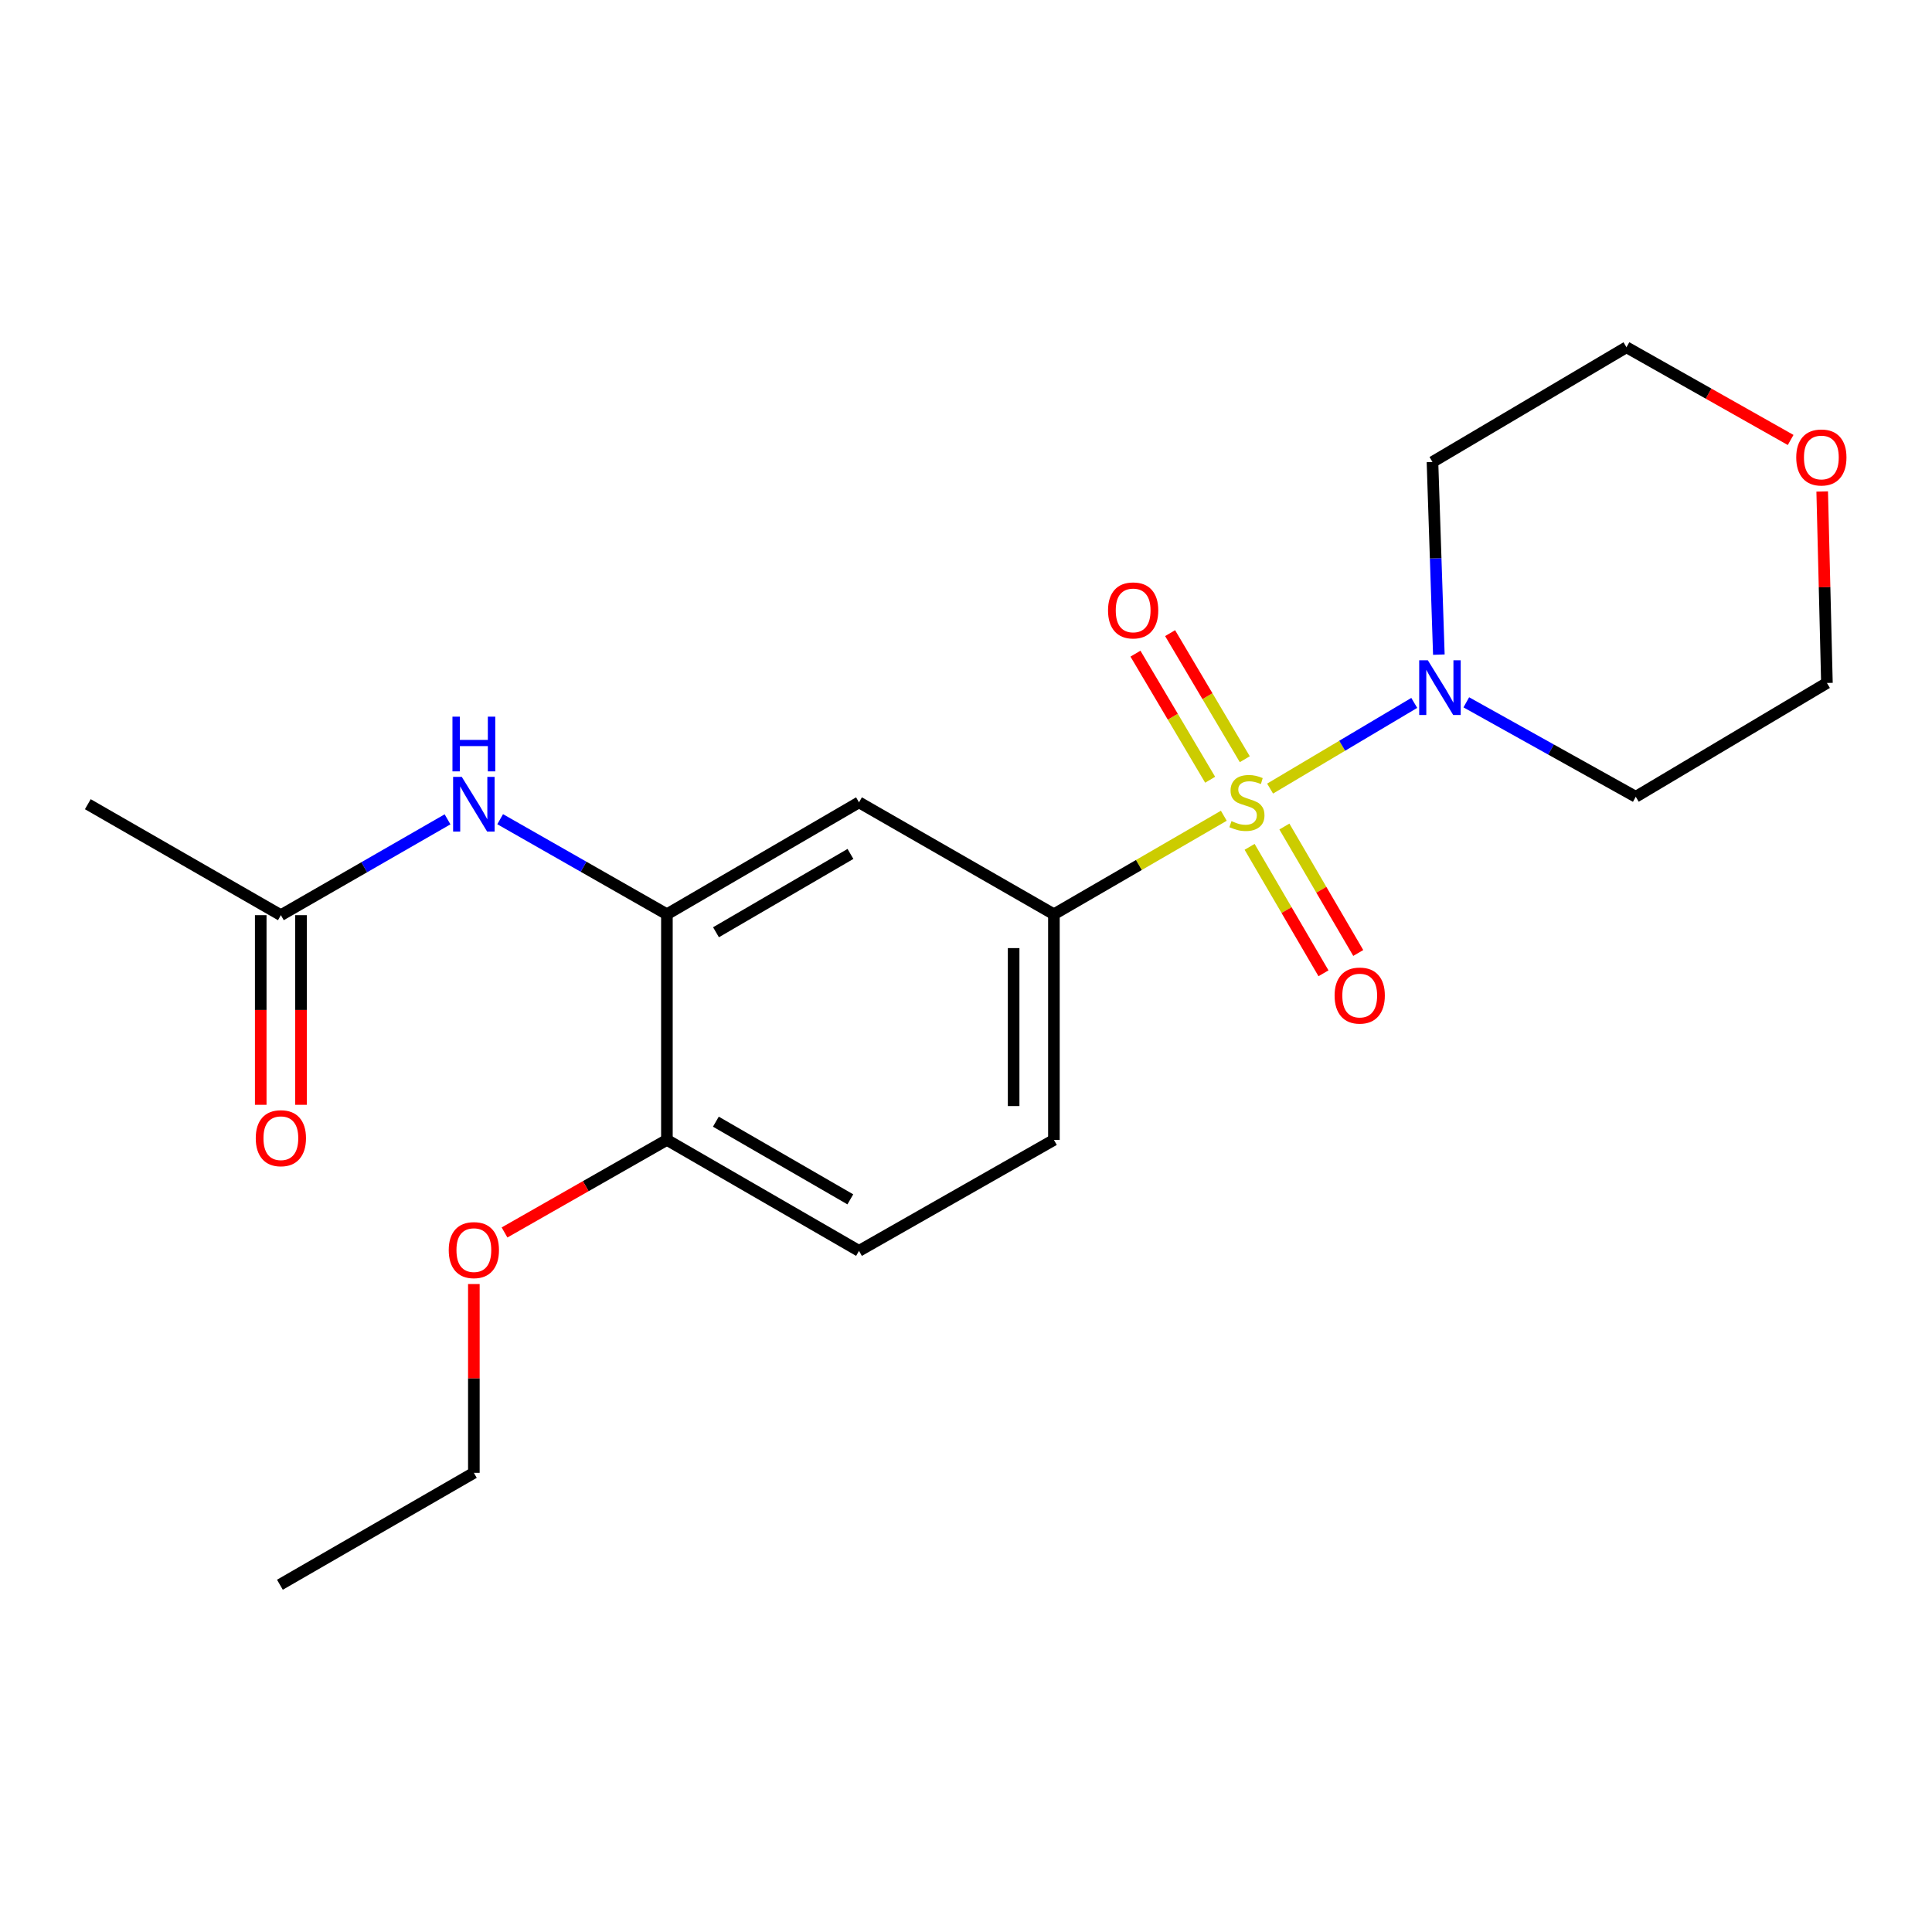 <?xml version='1.0' encoding='iso-8859-1'?>
<svg version='1.1' baseProfile='full'
              xmlns='http://www.w3.org/2000/svg'
                      xmlns:rdkit='http://www.rdkit.org/xml'
                      xmlns:xlink='http://www.w3.org/1999/xlink'
                  xml:space='preserve'
width='1000px' height='1000px' viewBox='0 0 1000 1000'>
<!-- END OF HEADER -->
<rect style='opacity:1.0;fill:#FFFFFF;stroke:none' width='1000' height='1000' x='0' y='0'> </rect>
<path class='bond-0' d='M 657.398,408.17 L 694.707,385.997' style='fill:none;fill-rule:evenodd;stroke:#CCCC00;stroke-width:6px;stroke-linecap:butt;stroke-linejoin:miter;stroke-opacity:1' />
<path class='bond-0' d='M 694.707,385.997 L 732.017,363.824' style='fill:none;fill-rule:evenodd;stroke:#0000FF;stroke-width:6px;stroke-linecap:butt;stroke-linejoin:miter;stroke-opacity:1' />
<path class='bond-1' d='M 633.446,422.23 L 589.473,447.723' style='fill:none;fill-rule:evenodd;stroke:#CCCC00;stroke-width:6px;stroke-linecap:butt;stroke-linejoin:miter;stroke-opacity:1' />
<path class='bond-1' d='M 589.473,447.723 L 545.501,473.216' style='fill:none;fill-rule:evenodd;stroke:#000000;stroke-width:6px;stroke-linecap:butt;stroke-linejoin:miter;stroke-opacity:1' />
<path class='bond-5' d='M 644.304,392.972 L 624.975,360.341' style='fill:none;fill-rule:evenodd;stroke:#CCCC00;stroke-width:6px;stroke-linecap:butt;stroke-linejoin:miter;stroke-opacity:1' />
<path class='bond-5' d='M 624.975,360.341 L 605.646,327.71' style='fill:none;fill-rule:evenodd;stroke:#FF0000;stroke-width:6px;stroke-linecap:butt;stroke-linejoin:miter;stroke-opacity:1' />
<path class='bond-5' d='M 626.371,403.595 L 607.041,370.964' style='fill:none;fill-rule:evenodd;stroke:#CCCC00;stroke-width:6px;stroke-linecap:butt;stroke-linejoin:miter;stroke-opacity:1' />
<path class='bond-5' d='M 607.041,370.964 L 587.712,338.333' style='fill:none;fill-rule:evenodd;stroke:#FF0000;stroke-width:6px;stroke-linecap:butt;stroke-linejoin:miter;stroke-opacity:1' />
<path class='bond-6' d='M 646.797,438.323 L 665.915,471.049' style='fill:none;fill-rule:evenodd;stroke:#CCCC00;stroke-width:6px;stroke-linecap:butt;stroke-linejoin:miter;stroke-opacity:1' />
<path class='bond-6' d='M 665.915,471.049 L 685.034,503.775' style='fill:none;fill-rule:evenodd;stroke:#FF0000;stroke-width:6px;stroke-linecap:butt;stroke-linejoin:miter;stroke-opacity:1' />
<path class='bond-6' d='M 664.795,427.809 L 683.913,460.534' style='fill:none;fill-rule:evenodd;stroke:#CCCC00;stroke-width:6px;stroke-linecap:butt;stroke-linejoin:miter;stroke-opacity:1' />
<path class='bond-6' d='M 683.913,460.534 L 703.031,493.26' style='fill:none;fill-rule:evenodd;stroke:#FF0000;stroke-width:6px;stroke-linecap:butt;stroke-linejoin:miter;stroke-opacity:1' />
<path class='bond-13' d='M 758.954,363.524 L 802.814,387.967' style='fill:none;fill-rule:evenodd;stroke:#0000FF;stroke-width:6px;stroke-linecap:butt;stroke-linejoin:miter;stroke-opacity:1' />
<path class='bond-13' d='M 802.814,387.967 L 846.673,412.409' style='fill:none;fill-rule:evenodd;stroke:#000000;stroke-width:6px;stroke-linecap:butt;stroke-linejoin:miter;stroke-opacity:1' />
<path class='bond-14' d='M 744.748,338.84 L 743.097,288.983' style='fill:none;fill-rule:evenodd;stroke:#0000FF;stroke-width:6px;stroke-linecap:butt;stroke-linejoin:miter;stroke-opacity:1' />
<path class='bond-14' d='M 743.097,288.983 L 741.446,239.126' style='fill:none;fill-rule:evenodd;stroke:#000000;stroke-width:6px;stroke-linecap:butt;stroke-linejoin:miter;stroke-opacity:1' />
<path class='bond-3' d='M 545.501,473.216 L 444.616,415.292' style='fill:none;fill-rule:evenodd;stroke:#000000;stroke-width:6px;stroke-linecap:butt;stroke-linejoin:miter;stroke-opacity:1' />
<path class='bond-9' d='M 545.501,473.216 L 545.501,590.011' style='fill:none;fill-rule:evenodd;stroke:#000000;stroke-width:6px;stroke-linecap:butt;stroke-linejoin:miter;stroke-opacity:1' />
<path class='bond-9' d='M 524.657,490.735 L 524.657,572.492' style='fill:none;fill-rule:evenodd;stroke:#000000;stroke-width:6px;stroke-linecap:butt;stroke-linejoin:miter;stroke-opacity:1' />
<path class='bond-2' d='M 345.191,473.216 L 444.616,415.292' style='fill:none;fill-rule:evenodd;stroke:#000000;stroke-width:6px;stroke-linecap:butt;stroke-linejoin:miter;stroke-opacity:1' />
<path class='bond-2' d='M 370.597,482.538 L 440.195,441.991' style='fill:none;fill-rule:evenodd;stroke:#000000;stroke-width:6px;stroke-linecap:butt;stroke-linejoin:miter;stroke-opacity:1' />
<path class='bond-4' d='M 345.191,473.216 L 302.037,448.615' style='fill:none;fill-rule:evenodd;stroke:#000000;stroke-width:6px;stroke-linecap:butt;stroke-linejoin:miter;stroke-opacity:1' />
<path class='bond-4' d='M 302.037,448.615 L 258.882,424.015' style='fill:none;fill-rule:evenodd;stroke:#0000FF;stroke-width:6px;stroke-linecap:butt;stroke-linejoin:miter;stroke-opacity:1' />
<path class='bond-22' d='M 345.191,473.216 L 345.191,590.011' style='fill:none;fill-rule:evenodd;stroke:#000000;stroke-width:6px;stroke-linecap:butt;stroke-linejoin:miter;stroke-opacity:1' />
<path class='bond-7' d='M 231.646,424.086 L 188.512,448.888' style='fill:none;fill-rule:evenodd;stroke:#0000FF;stroke-width:6px;stroke-linecap:butt;stroke-linejoin:miter;stroke-opacity:1' />
<path class='bond-7' d='M 188.512,448.888 L 145.378,473.69' style='fill:none;fill-rule:evenodd;stroke:#000000;stroke-width:6px;stroke-linecap:butt;stroke-linejoin:miter;stroke-opacity:1' />
<path class='bond-10' d='M 134.956,473.69 L 134.956,522.768' style='fill:none;fill-rule:evenodd;stroke:#000000;stroke-width:6px;stroke-linecap:butt;stroke-linejoin:miter;stroke-opacity:1' />
<path class='bond-10' d='M 134.956,522.768 L 134.956,571.846' style='fill:none;fill-rule:evenodd;stroke:#FF0000;stroke-width:6px;stroke-linecap:butt;stroke-linejoin:miter;stroke-opacity:1' />
<path class='bond-10' d='M 155.8,473.69 L 155.8,522.768' style='fill:none;fill-rule:evenodd;stroke:#000000;stroke-width:6px;stroke-linecap:butt;stroke-linejoin:miter;stroke-opacity:1' />
<path class='bond-10' d='M 155.8,522.768 L 155.8,571.846' style='fill:none;fill-rule:evenodd;stroke:#FF0000;stroke-width:6px;stroke-linecap:butt;stroke-linejoin:miter;stroke-opacity:1' />
<path class='bond-18' d='M 145.378,473.69 L 45.455,416.254' style='fill:none;fill-rule:evenodd;stroke:#000000;stroke-width:6px;stroke-linecap:butt;stroke-linejoin:miter;stroke-opacity:1' />
<path class='bond-8' d='M 345.191,590.011 L 444.616,647.448' style='fill:none;fill-rule:evenodd;stroke:#000000;stroke-width:6px;stroke-linecap:butt;stroke-linejoin:miter;stroke-opacity:1' />
<path class='bond-8' d='M 370.531,580.578 L 440.129,620.784' style='fill:none;fill-rule:evenodd;stroke:#000000;stroke-width:6px;stroke-linecap:butt;stroke-linejoin:miter;stroke-opacity:1' />
<path class='bond-15' d='M 345.191,590.011 L 303.167,613.967' style='fill:none;fill-rule:evenodd;stroke:#000000;stroke-width:6px;stroke-linecap:butt;stroke-linejoin:miter;stroke-opacity:1' />
<path class='bond-15' d='M 303.167,613.967 L 261.142,637.923' style='fill:none;fill-rule:evenodd;stroke:#FF0000;stroke-width:6px;stroke-linecap:butt;stroke-linejoin:miter;stroke-opacity:1' />
<path class='bond-11' d='M 545.501,590.011 L 444.616,647.448' style='fill:none;fill-rule:evenodd;stroke:#000000;stroke-width:6px;stroke-linecap:butt;stroke-linejoin:miter;stroke-opacity:1' />
<path class='bond-12' d='M 926.833,227.73 L 884.344,203.737' style='fill:none;fill-rule:evenodd;stroke:#FF0000;stroke-width:6px;stroke-linecap:butt;stroke-linejoin:miter;stroke-opacity:1' />
<path class='bond-12' d='M 884.344,203.737 L 841.856,179.744' style='fill:none;fill-rule:evenodd;stroke:#000000;stroke-width:6px;stroke-linecap:butt;stroke-linejoin:miter;stroke-opacity:1' />
<path class='bond-21' d='M 943.165,254.387 L 944.389,303.944' style='fill:none;fill-rule:evenodd;stroke:#FF0000;stroke-width:6px;stroke-linecap:butt;stroke-linejoin:miter;stroke-opacity:1' />
<path class='bond-21' d='M 944.389,303.944 L 945.612,353.502' style='fill:none;fill-rule:evenodd;stroke:#000000;stroke-width:6px;stroke-linecap:butt;stroke-linejoin:miter;stroke-opacity:1' />
<path class='bond-17' d='M 846.673,412.409 L 945.612,353.502' style='fill:none;fill-rule:evenodd;stroke:#000000;stroke-width:6px;stroke-linecap:butt;stroke-linejoin:miter;stroke-opacity:1' />
<path class='bond-16' d='M 741.446,239.126 L 841.856,179.744' style='fill:none;fill-rule:evenodd;stroke:#000000;stroke-width:6px;stroke-linecap:butt;stroke-linejoin:miter;stroke-opacity:1' />
<path class='bond-19' d='M 245.267,664.617 L 245.267,713.475' style='fill:none;fill-rule:evenodd;stroke:#FF0000;stroke-width:6px;stroke-linecap:butt;stroke-linejoin:miter;stroke-opacity:1' />
<path class='bond-19' d='M 245.267,713.475 L 245.267,762.333' style='fill:none;fill-rule:evenodd;stroke:#000000;stroke-width:6px;stroke-linecap:butt;stroke-linejoin:miter;stroke-opacity:1' />
<path class='bond-20' d='M 245.267,762.333 L 144.88,820.256' style='fill:none;fill-rule:evenodd;stroke:#000000;stroke-width:6px;stroke-linecap:butt;stroke-linejoin:miter;stroke-opacity:1' />
<path  class='atom-0' d='M 637.413 425.012
Q 637.733 425.132, 639.053 425.692
Q 640.373 426.252, 641.813 426.612
Q 643.293 426.932, 644.733 426.932
Q 647.413 426.932, 648.973 425.652
Q 650.533 424.332, 650.533 422.052
Q 650.533 420.492, 649.733 419.532
Q 648.973 418.572, 647.773 418.052
Q 646.573 417.532, 644.573 416.932
Q 642.053 416.172, 640.533 415.452
Q 639.053 414.732, 637.973 413.212
Q 636.933 411.692, 636.933 409.132
Q 636.933 405.572, 639.333 403.372
Q 641.773 401.172, 646.573 401.172
Q 649.853 401.172, 653.573 402.732
L 652.653 405.812
Q 649.253 404.412, 646.693 404.412
Q 643.933 404.412, 642.413 405.572
Q 640.893 406.692, 640.933 408.652
Q 640.933 410.172, 641.693 411.092
Q 642.493 412.012, 643.613 412.532
Q 644.773 413.052, 646.693 413.652
Q 649.253 414.452, 650.773 415.252
Q 652.293 416.052, 653.373 417.692
Q 654.493 419.292, 654.493 422.052
Q 654.493 425.972, 651.853 428.092
Q 649.253 430.172, 644.893 430.172
Q 642.373 430.172, 640.453 429.612
Q 638.573 429.092, 636.333 428.172
L 637.413 425.012
' fill='#CCCC00'/>
<path  class='atom-1' d='M 739.053 341.762
L 748.333 356.762
Q 749.253 358.242, 750.733 360.922
Q 752.213 363.602, 752.293 363.762
L 752.293 341.762
L 756.053 341.762
L 756.053 370.082
L 752.173 370.082
L 742.213 353.682
Q 741.053 351.762, 739.813 349.562
Q 738.613 347.362, 738.253 346.682
L 738.253 370.082
L 734.573 370.082
L 734.573 341.762
L 739.053 341.762
' fill='#0000FF'/>
<path  class='atom-5' d='M 239.007 402.094
L 248.287 417.094
Q 249.207 418.574, 250.687 421.254
Q 252.167 423.934, 252.247 424.094
L 252.247 402.094
L 256.007 402.094
L 256.007 430.414
L 252.127 430.414
L 242.167 414.014
Q 241.007 412.094, 239.767 409.894
Q 238.567 407.694, 238.207 407.014
L 238.207 430.414
L 234.527 430.414
L 234.527 402.094
L 239.007 402.094
' fill='#0000FF'/>
<path  class='atom-5' d='M 234.187 370.942
L 238.027 370.942
L 238.027 382.982
L 252.507 382.982
L 252.507 370.942
L 256.347 370.942
L 256.347 399.262
L 252.507 399.262
L 252.507 386.182
L 238.027 386.182
L 238.027 399.262
L 234.187 399.262
L 234.187 370.942
' fill='#0000FF'/>
<path  class='atom-6' d='M 573.517 315.947
Q 573.517 309.147, 576.877 305.347
Q 580.237 301.547, 586.517 301.547
Q 592.797 301.547, 596.157 305.347
Q 599.517 309.147, 599.517 315.947
Q 599.517 322.827, 596.117 326.747
Q 592.717 330.627, 586.517 330.627
Q 580.277 330.627, 576.877 326.747
Q 573.517 322.867, 573.517 315.947
M 586.517 327.427
Q 590.837 327.427, 593.157 324.547
Q 595.517 321.627, 595.517 315.947
Q 595.517 310.387, 593.157 307.587
Q 590.837 304.747, 586.517 304.747
Q 582.197 304.747, 579.837 307.547
Q 577.517 310.347, 577.517 315.947
Q 577.517 321.667, 579.837 324.547
Q 582.197 327.427, 586.517 327.427
' fill='#FF0000'/>
<path  class='atom-7' d='M 690.788 515.296
Q 690.788 508.496, 694.148 504.696
Q 697.508 500.896, 703.788 500.896
Q 710.068 500.896, 713.428 504.696
Q 716.788 508.496, 716.788 515.296
Q 716.788 522.176, 713.388 526.096
Q 709.988 529.976, 703.788 529.976
Q 697.548 529.976, 694.148 526.096
Q 690.788 522.216, 690.788 515.296
M 703.788 526.776
Q 708.108 526.776, 710.428 523.896
Q 712.788 520.976, 712.788 515.296
Q 712.788 509.736, 710.428 506.936
Q 708.108 504.096, 703.788 504.096
Q 699.468 504.096, 697.108 506.896
Q 694.788 509.696, 694.788 515.296
Q 694.788 521.016, 697.108 523.896
Q 699.468 526.776, 703.788 526.776
' fill='#FF0000'/>
<path  class='atom-11' d='M 132.378 589.13
Q 132.378 582.33, 135.738 578.53
Q 139.098 574.73, 145.378 574.73
Q 151.658 574.73, 155.018 578.53
Q 158.378 582.33, 158.378 589.13
Q 158.378 596.01, 154.978 599.93
Q 151.578 603.81, 145.378 603.81
Q 139.138 603.81, 135.738 599.93
Q 132.378 596.05, 132.378 589.13
M 145.378 600.61
Q 149.698 600.61, 152.018 597.73
Q 154.378 594.81, 154.378 589.13
Q 154.378 583.57, 152.018 580.77
Q 149.698 577.93, 145.378 577.93
Q 141.058 577.93, 138.698 580.73
Q 136.378 583.53, 136.378 589.13
Q 136.378 594.85, 138.698 597.73
Q 141.058 600.61, 145.378 600.61
' fill='#FF0000'/>
<path  class='atom-13' d='M 929.729 236.786
Q 929.729 229.986, 933.089 226.186
Q 936.449 222.386, 942.729 222.386
Q 949.009 222.386, 952.369 226.186
Q 955.729 229.986, 955.729 236.786
Q 955.729 243.666, 952.329 247.586
Q 948.929 251.466, 942.729 251.466
Q 936.489 251.466, 933.089 247.586
Q 929.729 243.706, 929.729 236.786
M 942.729 248.266
Q 947.049 248.266, 949.369 245.386
Q 951.729 242.466, 951.729 236.786
Q 951.729 231.226, 949.369 228.426
Q 947.049 225.586, 942.729 225.586
Q 938.409 225.586, 936.049 228.386
Q 933.729 231.186, 933.729 236.786
Q 933.729 242.506, 936.049 245.386
Q 938.409 248.266, 942.729 248.266
' fill='#FF0000'/>
<path  class='atom-16' d='M 232.267 647.053
Q 232.267 640.253, 235.627 636.453
Q 238.987 632.653, 245.267 632.653
Q 251.547 632.653, 254.907 636.453
Q 258.267 640.253, 258.267 647.053
Q 258.267 653.933, 254.867 657.853
Q 251.467 661.733, 245.267 661.733
Q 239.027 661.733, 235.627 657.853
Q 232.267 653.973, 232.267 647.053
M 245.267 658.533
Q 249.587 658.533, 251.907 655.653
Q 254.267 652.733, 254.267 647.053
Q 254.267 641.493, 251.907 638.693
Q 249.587 635.853, 245.267 635.853
Q 240.947 635.853, 238.587 638.653
Q 236.267 641.453, 236.267 647.053
Q 236.267 652.773, 238.587 655.653
Q 240.947 658.533, 245.267 658.533
' fill='#FF0000'/>
</svg>
